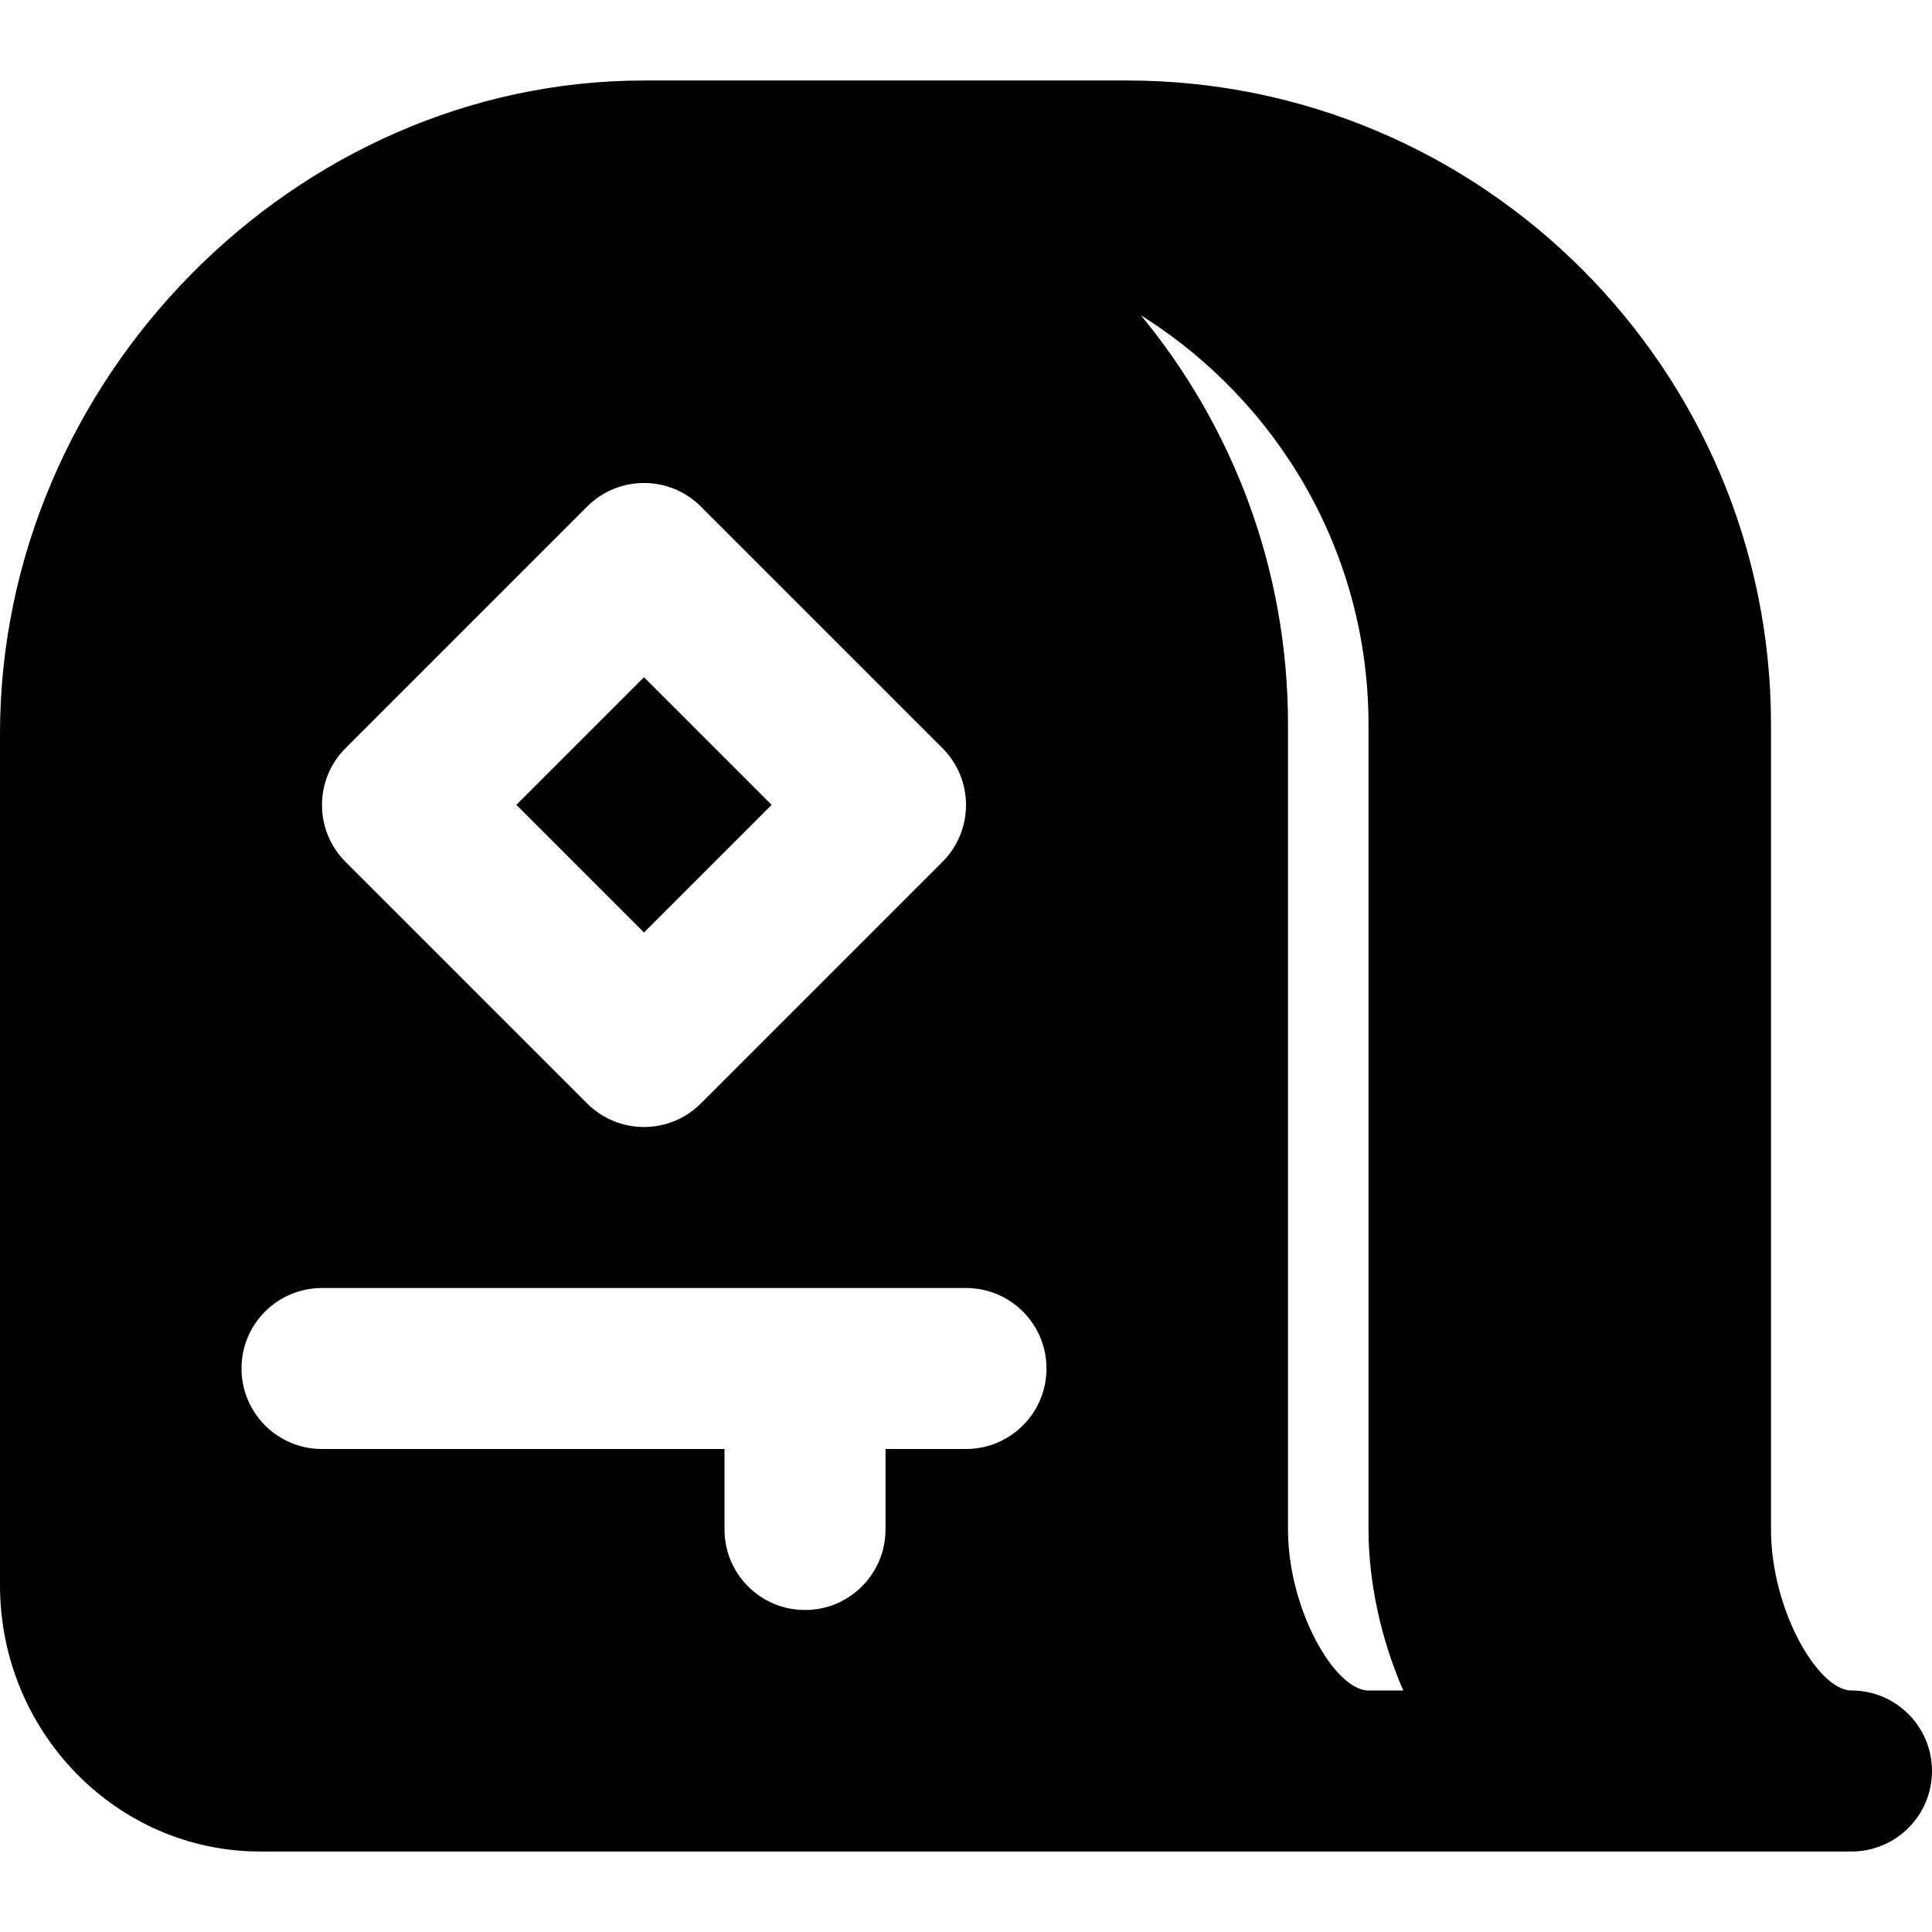 <?xml version="1.0" encoding="iso-8859-1"?>
<!-- Generator: Adobe Illustrator 19.0.0, SVG Export Plug-In . SVG Version: 6.00 Build 0)  -->
<svg version="1.1" id="Layer_1" xmlns="http://www.w3.org/2000/svg" xmlns:xlink="http://www.w3.org/1999/xlink" x="0px" y="0px"
	 viewBox="0 0 512 512" style="enable-background:new 0 0 512 512;" xml:space="preserve">
<g>
	<g>
		<g>
			<path d="M490.667,448c-8.917,0-21.333-21.504-21.333-42.667V192c0-94.101-76.565-170.667-170.667-170.667h-128
				C78.144,21.333,0,100.608,0,194.453v225.643c0,38.912,30.933,70.571,68.949,70.571h293.717h64h64
				c11.797,0,21.333-9.557,21.333-21.333S502.464,448,490.667,448z M91.584,198.251l64-64c8.341-8.341,21.824-8.341,30.165,0l64,64
				c8.341,8.341,8.341,21.824,0,30.165l-64,64c-4.16,4.16-9.621,6.251-15.083,6.251c-5.461,0-10.923-2.091-15.083-6.251l-64-64
				C83.243,220.075,83.243,206.592,91.584,198.251z M256,384h-21.333v21.333c0,11.776-9.536,21.333-21.333,21.333
				c-11.797,0-21.333-9.557-21.333-21.333V384H85.333C73.536,384,64,374.443,64,362.667s9.536-21.333,21.333-21.333H256
				c11.797,0,21.333,9.557,21.333,21.333S267.797,384,256,384z M362.667,448c-8.917,0-21.333-21.504-21.333-42.667V192
				c0-41.152-14.635-78.933-38.976-108.437c36.139,22.635,60.309,62.72,60.309,108.437v213.333c0,13.397,3.115,28.736,9.216,42.667
				H362.667z"/>
			
				<rect x="146.74" y="189.409" transform="matrix(0.707 0.707 -0.707 0.707 200.836 -58.194)" width="47.849" height="47.849"/>
		</g>
	</g>
</g>
<g>
</g>
<g>
</g>
<g>
</g>
<g>
</g>
<g>
</g>
<g>
</g>
<g>
</g>
<g>
</g>
<g>
</g>
<g>
</g>
<g>
</g>
<g>
</g>
<g>
</g>
<g>
</g>
<g>
</g>
</svg>
